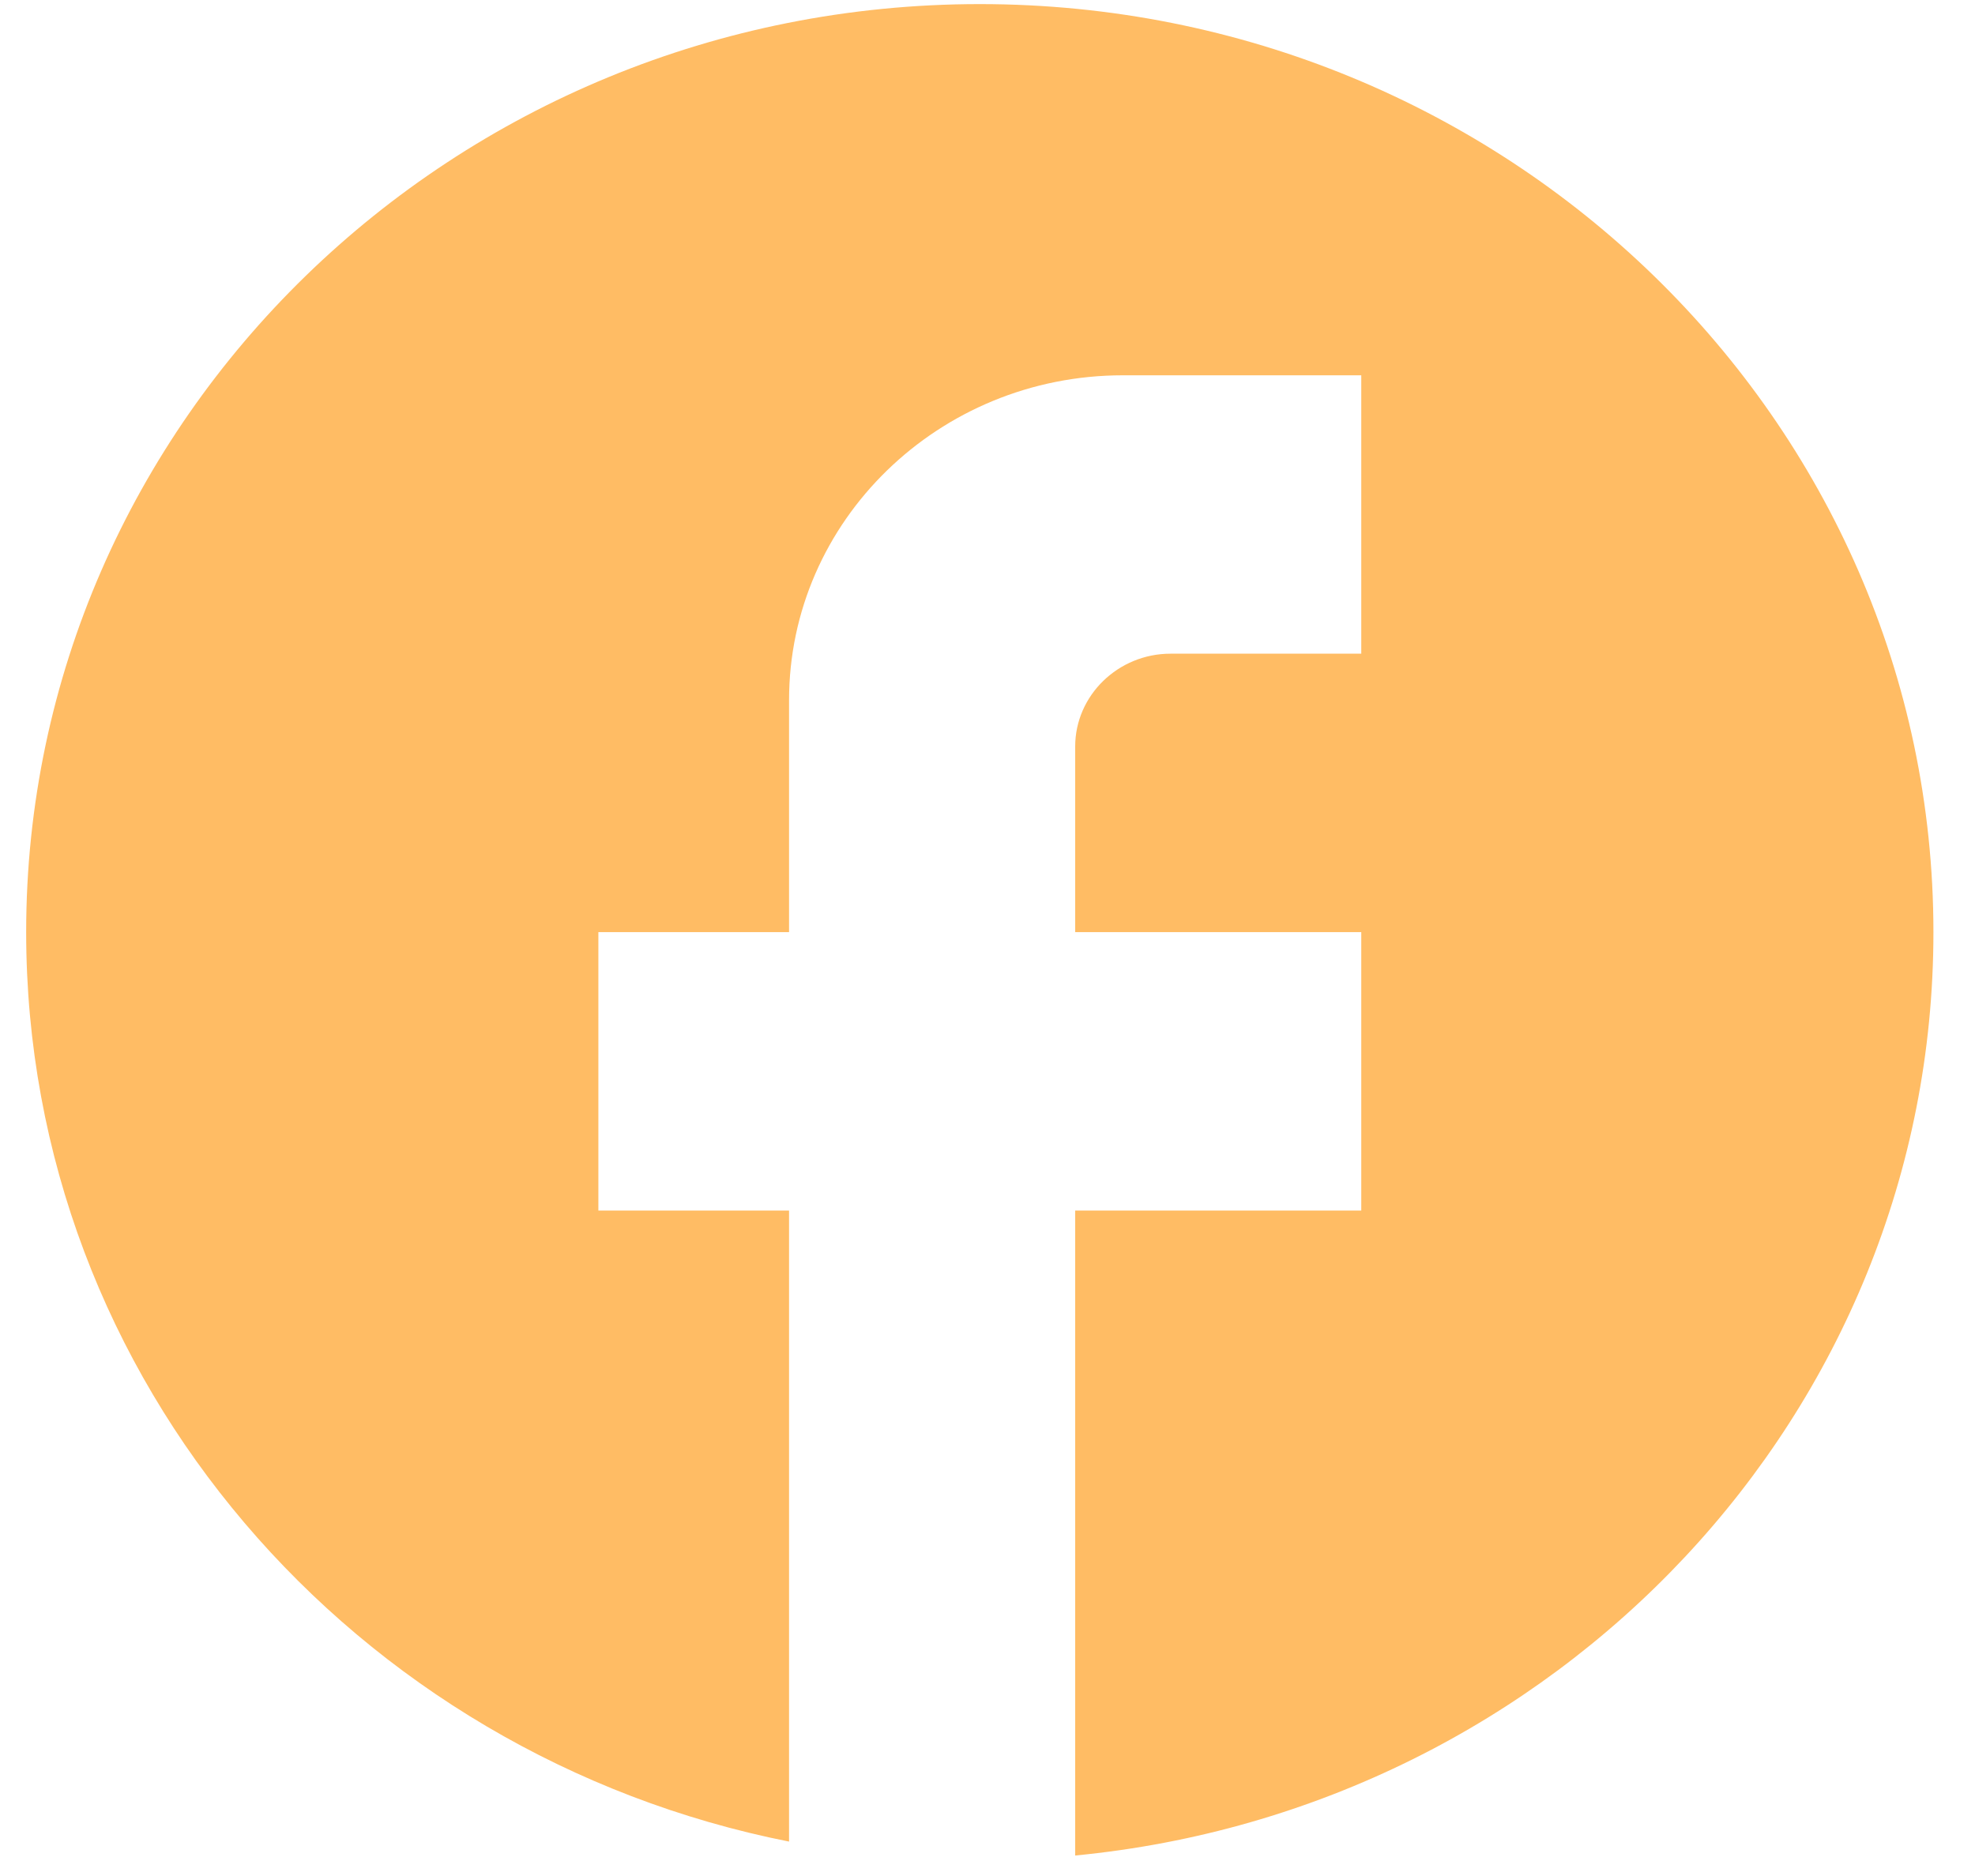<svg width="40" height="38" viewBox="0 0 40 38" fill="none" xmlns="http://www.w3.org/2000/svg">
<path d="M39.158 18.881C39.158 8.504 30.506 0.083 19.844 0.083C9.183 0.083 0.53 8.504 0.53 18.881C0.53 27.979 7.174 35.555 15.981 37.303V24.52H12.119V18.881H15.981V14.181C15.981 10.553 19.014 7.602 22.741 7.602H27.57V13.241H23.707C22.645 13.241 21.776 14.087 21.776 15.121V18.881H27.57V24.52H21.776V37.585C31.529 36.645 39.158 28.637 39.158 18.881Z" fill="#FFBC64"/>
</svg>
